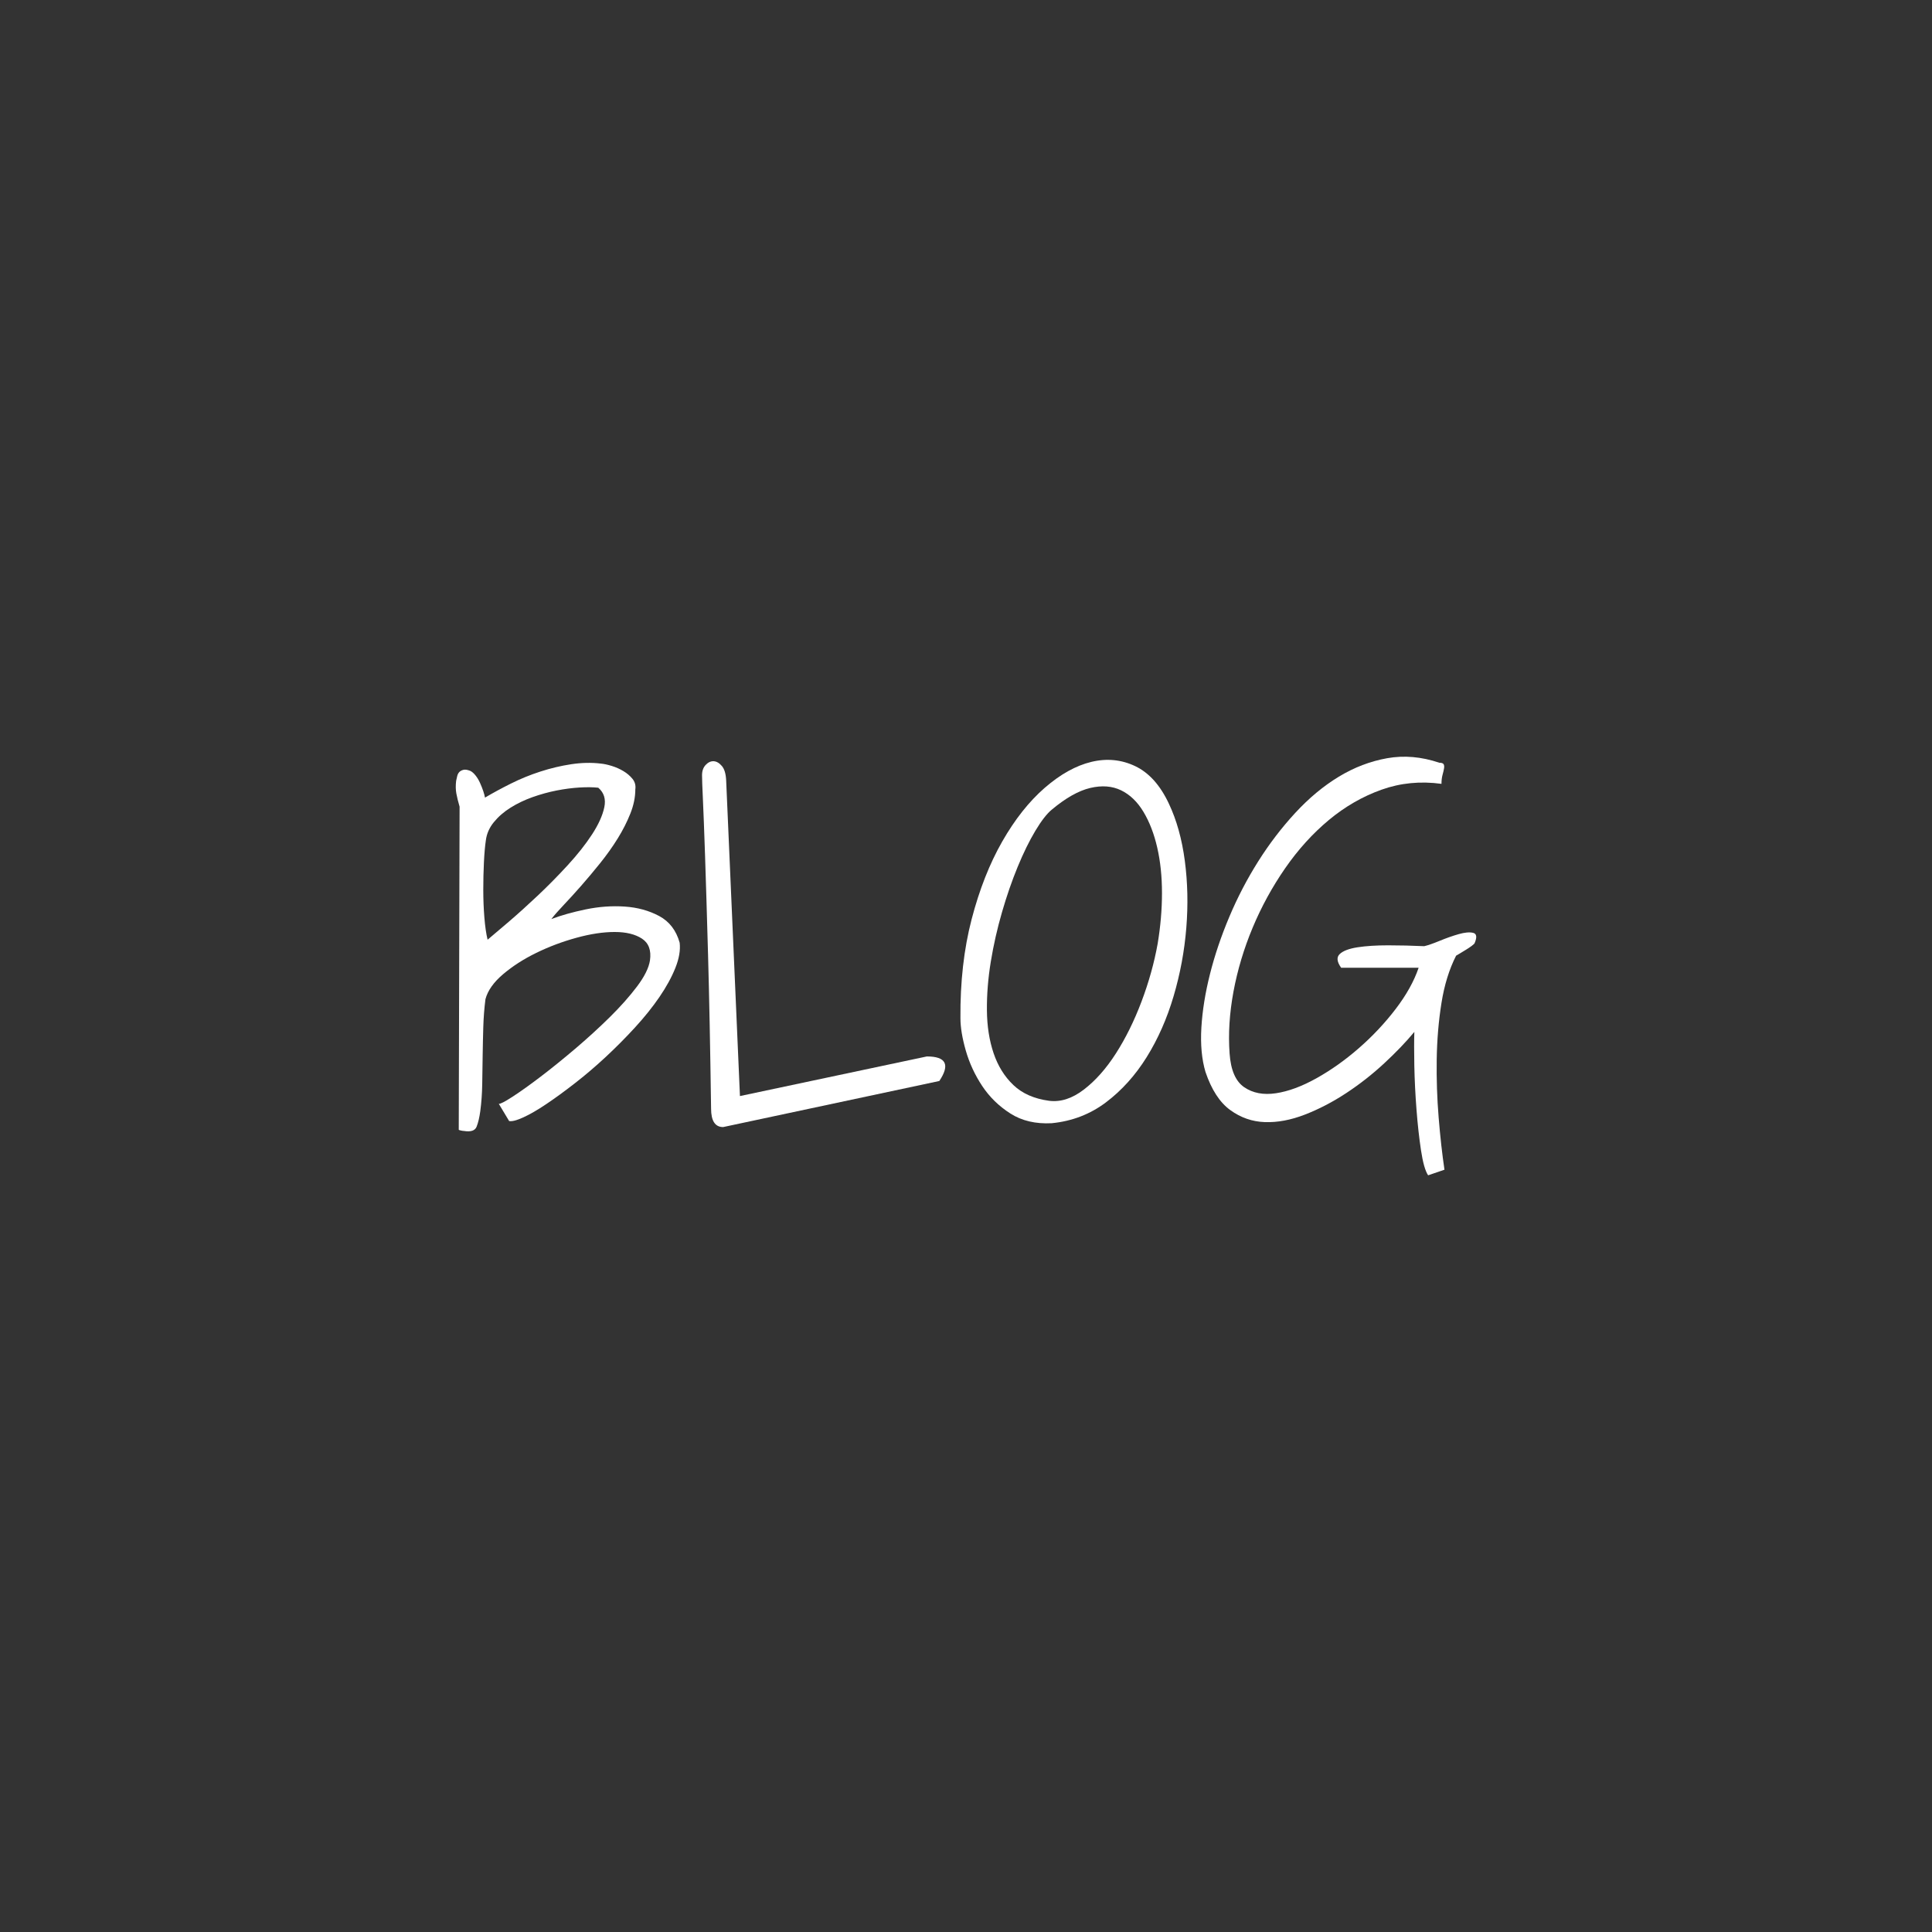 <svg width="200" height="200" viewBox="0 0 200 200" fill="none" xmlns="http://www.w3.org/2000/svg">
<rect x="0" y="0" width="200" height="200" fill="#333333" stroke="none"/>
<path d="M47.577 83.506C47.427 83 47.316 82.546 47.242 82.146C47.168 81.745 47.16 81.306 47.22 80.83C47.249 80.682 47.286 80.518 47.331 80.338C47.376 80.16 47.449 80.02 47.554 79.915C47.657 79.811 47.799 79.737 47.977 79.692C48.155 79.647 48.394 79.685 48.691 79.804C48.87 79.892 49.047 80.048 49.226 80.272C49.404 80.494 49.56 80.755 49.694 81.052C49.829 81.35 49.94 81.632 50.029 81.9C50.118 82.167 50.176 82.391 50.207 82.568C51.009 82.093 51.902 81.609 52.882 81.119C53.863 80.629 54.88 80.213 55.937 79.872C56.991 79.53 58.053 79.277 59.124 79.114C60.194 78.951 61.22 78.928 62.2 79.047C62.527 79.077 62.906 79.159 63.337 79.292C63.767 79.426 64.168 79.604 64.541 79.828C64.912 80.05 65.225 80.318 65.478 80.63C65.729 80.942 65.827 81.306 65.768 81.722C65.768 82.524 65.597 83.358 65.255 84.219C64.913 85.081 64.475 85.943 63.941 86.804C63.406 87.667 62.803 88.514 62.134 89.346C61.466 90.177 60.811 90.958 60.172 91.686C59.532 92.414 58.931 93.075 58.366 93.671C57.802 94.266 57.37 94.755 57.074 95.142C58.083 94.756 59.273 94.422 60.64 94.138C62.006 93.856 63.352 93.758 64.675 93.848C65.997 93.936 67.186 94.265 68.241 94.829C69.296 95.394 70.002 96.316 70.359 97.593C70.448 98.366 70.299 99.236 69.913 100.201C69.526 101.167 68.977 102.17 68.264 103.211C67.551 104.252 66.711 105.3 65.745 106.353C64.778 107.408 63.768 108.426 62.714 109.407C61.658 110.388 60.596 111.296 59.526 112.126C58.456 112.959 57.468 113.68 56.561 114.288C55.654 114.898 54.86 115.358 54.175 115.67C53.491 115.983 53.001 116.11 52.705 116.049L51.635 114.266C51.783 114.296 52.258 114.051 53.062 113.53C53.864 113.01 54.823 112.326 55.937 111.479C57.051 110.633 58.247 109.666 59.526 108.582C60.803 107.496 62 106.405 63.115 105.306C64.23 104.207 65.172 103.144 65.947 102.118C66.719 101.093 67.165 100.195 67.284 99.422C67.433 98.382 67.157 97.631 66.46 97.17C65.76 96.711 64.817 96.479 63.628 96.479C62.439 96.479 61.116 96.68 59.661 97.081C58.204 97.482 56.822 98.002 55.515 98.642C54.206 99.281 53.063 100.016 52.082 100.848C51.101 101.681 50.491 102.542 50.254 103.434C50.136 104.356 50.061 105.307 50.031 106.288C50.001 107.269 49.98 108.258 49.965 109.252C49.949 110.249 49.934 111.236 49.92 112.216C49.905 113.198 49.837 114.134 49.719 115.025C49.63 115.68 49.504 116.214 49.34 116.63C49.176 117.045 48.739 117.194 48.025 117.076C47.964 117.076 47.861 117.061 47.713 117.031C47.563 117.001 47.49 116.97 47.49 116.943L47.577 83.506ZM50.297 86.983C50.207 87.578 50.141 88.335 50.096 89.255C50.051 90.177 50.029 91.128 50.029 92.109C50.029 93.09 50.067 94.041 50.141 94.962C50.214 95.883 50.326 96.656 50.475 97.28C51.009 96.834 51.746 96.21 52.681 95.408C53.617 94.605 54.612 93.707 55.669 92.711C56.724 91.715 57.756 90.668 58.767 89.568C59.776 88.47 60.618 87.407 61.286 86.381C61.954 85.355 62.379 84.42 62.557 83.572C62.736 82.725 62.526 82.05 61.933 81.544C61.398 81.485 60.752 81.477 59.994 81.522C59.237 81.567 58.44 81.672 57.608 81.834C56.776 81.998 55.944 82.229 55.113 82.524C54.28 82.822 53.522 83.187 52.839 83.617C52.155 84.047 51.584 84.546 51.123 85.111C50.66 85.676 50.385 86.3 50.297 86.983Z" fill="white"/>
<path d="M73.611 114.757C73.522 108.398 73.417 103.1 73.298 98.864C73.179 94.629 73.076 91.196 72.987 88.565C72.898 85.936 72.823 83.99 72.764 82.725C72.704 81.463 72.675 80.638 72.675 80.252C72.675 79.805 72.801 79.45 73.054 79.181C73.307 78.914 73.582 78.788 73.879 78.802C74.175 78.818 74.458 78.981 74.726 79.293C74.993 79.605 75.141 80.103 75.172 80.787L76.599 113.464L95.947 109.363C97.937 109.363 98.368 110.21 97.239 111.904L74.86 116.673C74.027 116.673 73.611 116.035 73.611 114.757Z" fill="white"/>
<path d="M99.424 105.395C99.394 101.651 99.781 98.239 100.582 95.164C101.384 92.088 102.44 89.406 103.748 87.117C105.055 84.828 106.519 82.979 108.138 81.566C109.759 80.156 111.371 79.257 112.976 78.87C114.58 78.484 116.097 78.633 117.525 79.316C118.952 80 120.11 81.293 121.002 83.195C121.804 84.889 122.354 86.858 122.651 89.103C122.948 91.347 123 93.666 122.806 96.056C122.613 98.449 122.175 100.804 121.491 103.123C120.807 105.442 119.879 107.545 118.706 109.431C117.53 111.319 116.125 112.879 114.492 114.112C112.857 115.346 110.984 116.066 108.875 116.274C107.21 116.363 105.782 116.028 104.595 115.27C103.406 114.512 102.433 113.56 101.674 112.417C100.917 111.274 100.352 110.052 99.98 108.761C99.609 107.468 99.424 106.347 99.424 105.395ZM108.875 83.818C108.369 84.235 107.804 84.962 107.18 86.002C106.558 87.043 105.947 88.283 105.354 89.724C104.759 91.166 104.217 92.734 103.726 94.428C103.236 96.121 102.849 97.83 102.567 99.555C102.284 101.279 102.151 102.958 102.165 104.592C102.18 106.229 102.41 107.707 102.857 109.028C103.303 110.35 103.987 111.451 104.908 112.327C105.828 113.203 107.062 113.747 108.607 113.954C109.796 114.104 110.993 113.718 112.197 112.795C113.401 111.874 114.508 110.626 115.518 109.05C116.527 107.476 117.413 105.685 118.17 103.679C118.926 101.673 119.485 99.675 119.842 97.683C120.137 95.9 120.288 94.155 120.288 92.446C120.288 90.737 120.124 89.169 119.797 87.743C119.47 86.315 118.995 85.083 118.37 84.042C117.747 83.002 116.973 82.259 116.052 81.812C115.131 81.366 114.068 81.285 112.864 81.568C111.661 81.851 110.33 82.599 108.875 83.818Z" fill="white"/>
<path d="M146.413 106.821C145.55 107.863 144.51 108.946 143.291 110.076C142.073 111.205 140.765 112.232 139.368 113.152C137.971 114.073 136.544 114.816 135.088 115.381C133.632 115.947 132.249 116.205 130.943 116.16C129.635 116.116 128.438 115.702 127.354 114.912C126.268 114.124 125.415 112.81 124.79 110.966C124.403 109.66 124.262 108.128 124.366 106.374C124.471 104.621 124.768 102.77 125.259 100.825C125.749 98.878 126.418 96.901 127.265 94.894C128.111 92.888 129.107 90.98 130.251 89.166C131.395 87.353 132.672 85.682 134.084 84.151C135.497 82.621 136.997 81.372 138.587 80.406C140.178 79.441 141.849 78.802 143.603 78.489C145.356 78.178 147.154 78.334 148.997 78.958C149.235 78.958 149.383 79.01 149.444 79.114C149.504 79.219 149.517 79.359 149.487 79.538C149.459 79.717 149.406 79.94 149.333 80.206C149.259 80.474 149.222 80.785 149.222 81.144C147.053 80.846 144.987 81.047 143.025 81.745C141.064 82.443 139.242 83.491 137.563 84.887C135.883 86.285 134.377 87.949 133.039 89.881C131.701 91.814 130.58 93.864 129.673 96.033C128.765 98.203 128.106 100.41 127.688 102.653C127.273 104.898 127.139 107.03 127.287 109.05C127.405 110.774 127.91 111.941 128.803 112.55C129.695 113.159 130.788 113.367 132.08 113.173C133.373 112.981 134.777 112.461 136.293 111.613C137.808 110.766 139.271 109.726 140.683 108.492C142.094 107.261 143.358 105.914 144.473 104.458C145.586 103.002 146.382 101.576 146.857 100.179H138.834C138.388 99.554 138.343 99.078 138.699 98.752C139.056 98.425 139.672 98.194 140.55 98.061C141.426 97.927 142.474 97.86 143.693 97.86C144.911 97.86 146.159 97.89 147.436 97.949C147.822 97.86 148.356 97.674 149.041 97.392C149.724 97.11 150.379 96.879 151.002 96.702C151.626 96.523 152.124 96.478 152.496 96.567C152.867 96.656 152.918 97.012 152.651 97.638C152.622 97.698 152.517 97.793 152.34 97.927C152.161 98.061 151.96 98.194 151.738 98.328C151.514 98.463 151.307 98.589 151.114 98.708C150.921 98.828 150.794 98.901 150.736 98.931C150.023 100.328 149.517 101.963 149.219 103.835C148.921 105.708 148.758 107.656 148.728 109.675C148.699 111.697 148.765 113.704 148.929 115.693C149.091 117.683 149.293 119.483 149.531 121.088L147.838 121.667C147.54 121.221 147.296 120.359 147.102 119.081C146.909 117.803 146.752 116.391 146.634 114.845C146.515 113.301 146.44 111.791 146.41 110.32C146.383 108.849 146.383 107.683 146.413 106.821Z" fill="white"/>
</svg>
